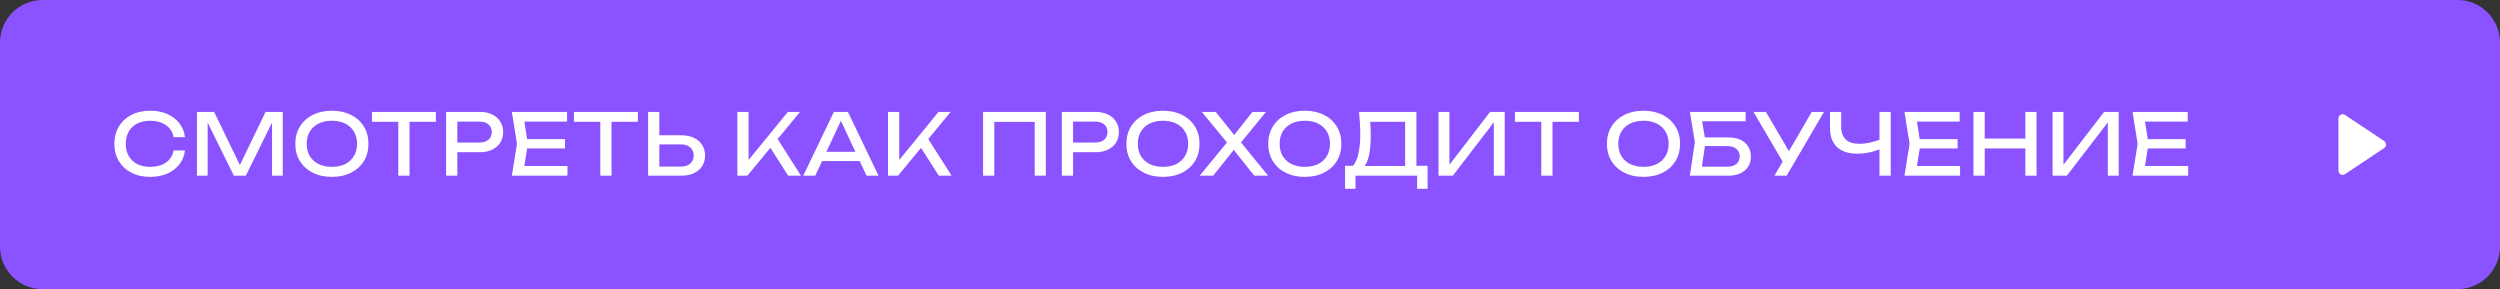 <?xml version="1.0" encoding="UTF-8"?> <svg xmlns="http://www.w3.org/2000/svg" width="294" height="34" viewBox="0 0 294 34" fill="none"><rect x="0" y="0" width="294" height="34" fill="#333333" stroke="none"/> <path d="M0 29C0 31.761 2.239 34 5 34H289C291.761 34 294 31.761 294 29V5C294 2.239 291.761 -8.49366e-07 289 -8.49366e-07H5C2.239 -8.49366e-07 0 2.239 0 5V29Z" fill="#8A53FF"></path> <path d="M280.376 17.416C280.673 17.218 280.673 16.782 280.376 16.584L275.777 13.518C275.445 13.297 275 13.535 275 13.934V20.066C275 20.465 275.445 20.703 275.777 20.482L280.376 17.416Z" fill="white"></path> <path d="M21.75 17.691C21.683 18.305 21.467 18.848 21.1 19.321C20.74 19.788 20.267 20.151 19.68 20.411C19.093 20.671 18.423 20.801 17.67 20.801C16.83 20.801 16.093 20.638 15.46 20.311C14.827 19.985 14.333 19.531 13.98 18.951C13.627 18.364 13.45 17.684 13.45 16.911C13.45 16.138 13.627 15.461 13.98 14.881C14.333 14.294 14.827 13.838 15.46 13.511C16.093 13.184 16.83 13.021 17.67 13.021C18.423 13.021 19.093 13.151 19.68 13.411C20.267 13.671 20.74 14.034 21.1 14.501C21.467 14.968 21.683 15.511 21.75 16.131H20.42C20.347 15.731 20.187 15.388 19.94 15.101C19.7 14.815 19.387 14.595 19 14.441C18.613 14.281 18.167 14.201 17.66 14.201C17.073 14.201 16.563 14.311 16.13 14.531C15.703 14.751 15.373 15.065 15.14 15.471C14.907 15.878 14.79 16.358 14.79 16.911C14.79 17.465 14.907 17.945 15.14 18.351C15.373 18.758 15.703 19.071 16.13 19.291C16.563 19.511 17.073 19.621 17.66 19.621C18.167 19.621 18.613 19.544 19 19.391C19.387 19.238 19.7 19.018 19.94 18.731C20.187 18.438 20.347 18.091 20.42 17.691H21.75ZM33.251 13.161V20.661H31.991V13.561L32.401 13.581L28.911 20.661H27.501L24.011 13.591L24.421 13.571V20.661H23.161V13.161H25.181L28.541 20.091H27.881L31.231 13.161H33.251ZM39.029 20.801C38.175 20.801 37.425 20.638 36.779 20.311C36.132 19.985 35.629 19.531 35.269 18.951C34.909 18.364 34.729 17.684 34.729 16.911C34.729 16.138 34.909 15.461 35.269 14.881C35.629 14.294 36.132 13.838 36.779 13.511C37.425 13.184 38.175 13.021 39.029 13.021C39.882 13.021 40.632 13.184 41.279 13.511C41.925 13.838 42.429 14.294 42.789 14.881C43.149 15.461 43.329 16.138 43.329 16.911C43.329 17.684 43.149 18.364 42.789 18.951C42.429 19.531 41.925 19.985 41.279 20.311C40.632 20.638 39.882 20.801 39.029 20.801ZM39.029 19.621C39.635 19.621 40.159 19.511 40.599 19.291C41.039 19.071 41.379 18.758 41.619 18.351C41.865 17.945 41.989 17.465 41.989 16.911C41.989 16.358 41.865 15.878 41.619 15.471C41.379 15.065 41.039 14.751 40.599 14.531C40.159 14.311 39.635 14.201 39.029 14.201C38.429 14.201 37.905 14.311 37.459 14.531C37.019 14.751 36.675 15.065 36.429 15.471C36.189 15.878 36.069 16.358 36.069 16.911C36.069 17.465 36.189 17.945 36.429 18.351C36.675 18.758 37.019 19.071 37.459 19.291C37.905 19.511 38.429 19.621 39.029 19.621ZM46.84 13.771H48.16V20.661H46.84V13.771ZM43.74 13.161H51.261V14.321H43.74V13.161ZM56.432 13.161C56.992 13.161 57.476 13.261 57.882 13.461C58.296 13.661 58.612 13.941 58.832 14.301C59.059 14.655 59.172 15.065 59.172 15.531C59.172 15.998 59.059 16.411 58.832 16.771C58.612 17.125 58.296 17.401 57.882 17.601C57.476 17.801 56.992 17.901 56.432 17.901H53.062V16.761H56.382C56.836 16.761 57.189 16.651 57.442 16.431C57.702 16.211 57.832 15.911 57.832 15.531C57.832 15.151 57.702 14.851 57.442 14.631C57.189 14.411 56.836 14.301 56.382 14.301H53.192L53.782 13.641V20.661H52.462V13.161H56.432ZM66.445 16.361V17.461H61.205V16.361H66.445ZM62.075 16.911L61.545 20.261L60.915 19.521H66.735V20.661H60.195L60.795 16.911L60.195 13.161H66.685V14.301H60.915L61.545 13.561L62.075 16.911ZM70.595 13.771H71.915V20.661H70.595V13.771ZM67.495 13.161H75.015V14.321H67.495V13.161ZM76.217 20.661V13.161H77.537V20.181L76.947 19.591H80.087C80.547 19.591 80.91 19.474 81.177 19.241C81.443 19.001 81.577 18.684 81.577 18.291C81.577 17.891 81.443 17.575 81.177 17.341C80.91 17.101 80.547 16.981 80.087 16.981H76.817V15.911H80.147C80.713 15.911 81.203 16.011 81.617 16.211C82.03 16.411 82.35 16.691 82.577 17.051C82.803 17.404 82.917 17.818 82.917 18.291C82.917 18.758 82.803 19.171 82.577 19.531C82.35 19.884 82.03 20.161 81.617 20.361C81.203 20.561 80.713 20.661 80.147 20.661H76.217ZM86.714 20.661V13.161H88.034V19.551L87.634 19.301L92.654 13.161H94.084L87.894 20.661H86.714ZM90.284 16.891L91.214 15.981L94.194 20.661H92.684L90.284 16.891ZM96.234 18.941V17.851H101.475V18.941H96.234ZM99.715 13.161L103.315 20.661H101.905L98.635 13.661H99.144L95.874 20.661H94.465L98.064 13.161H99.715ZM104.429 20.661V13.161H105.749V19.551L105.349 19.301L110.369 13.161H111.799L105.609 20.661H104.429ZM107.999 16.891L108.929 15.981L111.909 20.661H110.399L107.999 16.891ZM122.99 13.161V20.661H121.68V13.731L122.28 14.331H116.33L116.93 13.731V20.661H115.61V13.161H122.99ZM128.842 13.161C129.402 13.161 129.886 13.261 130.292 13.461C130.706 13.661 131.022 13.941 131.242 14.301C131.469 14.655 131.582 15.065 131.582 15.531C131.582 15.998 131.469 16.411 131.242 16.771C131.022 17.125 130.706 17.401 130.292 17.601C129.886 17.801 129.402 17.901 128.842 17.901H125.472V16.761H128.792C129.246 16.761 129.599 16.651 129.852 16.431C130.112 16.211 130.242 15.911 130.242 15.531C130.242 15.151 130.112 14.851 129.852 14.631C129.599 14.411 129.246 14.301 128.792 14.301H125.602L126.192 13.641V20.661H124.872V13.161H128.842ZM136.765 20.801C135.912 20.801 135.162 20.638 134.515 20.311C133.869 19.985 133.365 19.531 133.005 18.951C132.645 18.364 132.465 17.684 132.465 16.911C132.465 16.138 132.645 15.461 133.005 14.881C133.365 14.294 133.869 13.838 134.515 13.511C135.162 13.184 135.912 13.021 136.765 13.021C137.619 13.021 138.369 13.184 139.015 13.511C139.662 13.838 140.165 14.294 140.525 14.881C140.885 15.461 141.065 16.138 141.065 16.911C141.065 17.684 140.885 18.364 140.525 18.951C140.165 19.531 139.662 19.985 139.015 20.311C138.369 20.638 137.619 20.801 136.765 20.801ZM136.765 19.621C137.372 19.621 137.895 19.511 138.335 19.291C138.775 19.071 139.115 18.758 139.355 18.351C139.602 17.945 139.725 17.465 139.725 16.911C139.725 16.358 139.602 15.878 139.355 15.471C139.115 15.065 138.775 14.751 138.335 14.531C137.895 14.311 137.372 14.201 136.765 14.201C136.165 14.201 135.642 14.311 135.195 14.531C134.755 14.751 134.412 15.065 134.165 15.471C133.925 15.878 133.805 16.358 133.805 16.911C133.805 17.465 133.925 17.945 134.165 18.351C134.412 18.758 134.755 19.071 135.195 19.291C135.642 19.511 136.165 19.621 136.765 19.621ZM145.631 17.131V16.371L149.131 20.661H147.501L144.801 17.261H145.381L142.671 20.661H141.081L144.591 16.391V17.111L141.331 13.161H142.971L145.441 16.251H144.841L147.291 13.161H148.881L145.631 17.131ZM153.445 20.801C152.591 20.801 151.841 20.638 151.195 20.311C150.548 19.985 150.045 19.531 149.685 18.951C149.325 18.364 149.145 17.684 149.145 16.911C149.145 16.138 149.325 15.461 149.685 14.881C150.045 14.294 150.548 13.838 151.195 13.511C151.841 13.184 152.591 13.021 153.445 13.021C154.298 13.021 155.048 13.184 155.695 13.511C156.341 13.838 156.845 14.294 157.205 14.881C157.565 15.461 157.745 16.138 157.745 16.911C157.745 17.684 157.565 18.364 157.205 18.951C156.845 19.531 156.341 19.985 155.695 20.311C155.048 20.638 154.298 20.801 153.445 20.801ZM153.445 19.621C154.051 19.621 154.575 19.511 155.015 19.291C155.455 19.071 155.795 18.758 156.035 18.351C156.281 17.945 156.405 17.465 156.405 16.911C156.405 16.358 156.281 15.878 156.035 15.471C155.795 15.065 155.455 14.751 155.015 14.531C154.575 14.311 154.051 14.201 153.445 14.201C152.845 14.201 152.321 14.311 151.875 14.531C151.435 14.751 151.091 15.065 150.845 15.471C150.605 15.878 150.485 16.358 150.485 16.911C150.485 17.465 150.605 17.945 150.845 18.351C151.091 18.758 151.435 19.071 151.875 19.291C152.321 19.511 152.845 19.621 153.445 19.621ZM158.176 22.201V19.501H159.356L160.136 19.521H165.716L166.026 19.501H167.886V22.201H166.656V20.661H159.406V22.201H158.176ZM159.826 13.161H166.566V20.151H165.246V13.721L165.846 14.321H160.536L161.106 13.901C161.139 14.268 161.162 14.631 161.176 14.991C161.189 15.351 161.196 15.691 161.196 16.011C161.196 16.851 161.136 17.568 161.016 18.161C160.896 18.755 160.719 19.208 160.486 19.521C160.252 19.834 159.969 19.991 159.636 19.991L159.086 19.521C159.386 19.188 159.606 18.711 159.746 18.091C159.892 17.471 159.966 16.691 159.966 15.751C159.966 15.345 159.952 14.921 159.926 14.481C159.899 14.041 159.866 13.601 159.826 13.161ZM169.173 20.661V13.161H170.453V20.041L170.003 19.961L175.233 13.161H176.953V20.661H175.673V13.721L176.123 13.801L170.853 20.661H169.173ZM181.256 13.771H182.576V20.661H181.256V13.771ZM178.156 13.161H185.676V14.321H178.156V13.161ZM193.273 20.801C192.419 20.801 191.669 20.638 191.023 20.311C190.376 19.985 189.873 19.531 189.513 18.951C189.153 18.364 188.973 17.684 188.973 16.911C188.973 16.138 189.153 15.461 189.513 14.881C189.873 14.294 190.376 13.838 191.023 13.511C191.669 13.184 192.419 13.021 193.273 13.021C194.126 13.021 194.876 13.184 195.523 13.511C196.169 13.838 196.673 14.294 197.033 14.881C197.393 15.461 197.573 16.138 197.573 16.911C197.573 17.684 197.393 18.364 197.033 18.951C196.673 19.531 196.169 19.985 195.523 20.311C194.876 20.638 194.126 20.801 193.273 20.801ZM193.273 19.621C193.879 19.621 194.403 19.511 194.843 19.291C195.283 19.071 195.623 18.758 195.863 18.351C196.109 17.945 196.233 17.465 196.233 16.911C196.233 16.358 196.109 15.878 195.863 15.471C195.623 15.065 195.283 14.751 194.843 14.531C194.403 14.311 193.879 14.201 193.273 14.201C192.673 14.201 192.149 14.311 191.703 14.531C191.263 14.751 190.919 15.065 190.673 15.471C190.433 15.878 190.313 16.358 190.313 16.911C190.313 17.465 190.433 17.945 190.673 18.351C190.919 18.758 191.263 19.071 191.703 19.291C192.149 19.511 192.673 19.621 193.273 19.621ZM199.787 16.161H203.287C203.847 16.161 204.32 16.258 204.707 16.451C205.1 16.638 205.397 16.901 205.597 17.241C205.804 17.575 205.907 17.968 205.907 18.421C205.907 18.868 205.8 19.261 205.587 19.601C205.374 19.934 205.07 20.195 204.677 20.381C204.284 20.568 203.82 20.661 203.287 20.661H198.727L199.317 16.701L198.727 13.161H205.287V14.261H199.557L200.057 13.591L200.577 16.681L200.037 20.261L199.527 19.601H203.167C203.6 19.601 203.944 19.494 204.197 19.281C204.457 19.061 204.587 18.765 204.587 18.391C204.587 18.018 204.457 17.724 204.197 17.511C203.937 17.291 203.59 17.181 203.157 17.181H199.787V16.161ZM208.671 20.661L209.901 18.561H209.921L213.061 13.161H214.501L210.111 20.661H208.671ZM209.931 19.501L206.211 13.161H207.671L210.811 18.511L209.931 19.501ZM218.398 18.071C217.364 18.071 216.574 17.811 216.028 17.291C215.481 16.771 215.208 16.018 215.208 15.031V13.161H216.528V14.931C216.528 15.578 216.708 16.071 217.068 16.411C217.428 16.744 217.958 16.911 218.658 16.911C219.058 16.911 219.478 16.864 219.918 16.771C220.358 16.671 220.794 16.535 221.228 16.361L221.318 17.431C220.878 17.638 220.404 17.798 219.898 17.911C219.398 18.018 218.898 18.071 218.398 18.071ZM221.028 20.661V13.161H222.348V20.661H221.028ZM230.216 16.361V17.461H224.976V16.361H230.216ZM225.846 16.911L225.316 20.261L224.686 19.521H230.506V20.661H223.966L224.566 16.911L223.966 13.161H230.456V14.301H224.686L225.316 13.561L225.846 16.911ZM232.082 13.161H233.402V20.661H232.082V13.161ZM238.182 13.161H239.502V20.661H238.182V13.161ZM232.792 16.301H238.812V17.461H232.792V16.301ZM241.383 20.661V13.161H242.663V20.041L242.213 19.961L247.443 13.161H249.163V20.661H247.883V13.721L248.333 13.801L243.063 20.661H241.383ZM257.036 16.361V17.461H251.796V16.361H257.036ZM252.666 16.911L252.136 20.261L251.506 19.521H257.326V20.661H250.786L251.386 16.911L250.786 13.161H257.276V14.301H251.506L252.136 13.561L252.666 16.911Z" fill="white"></path> </svg> 